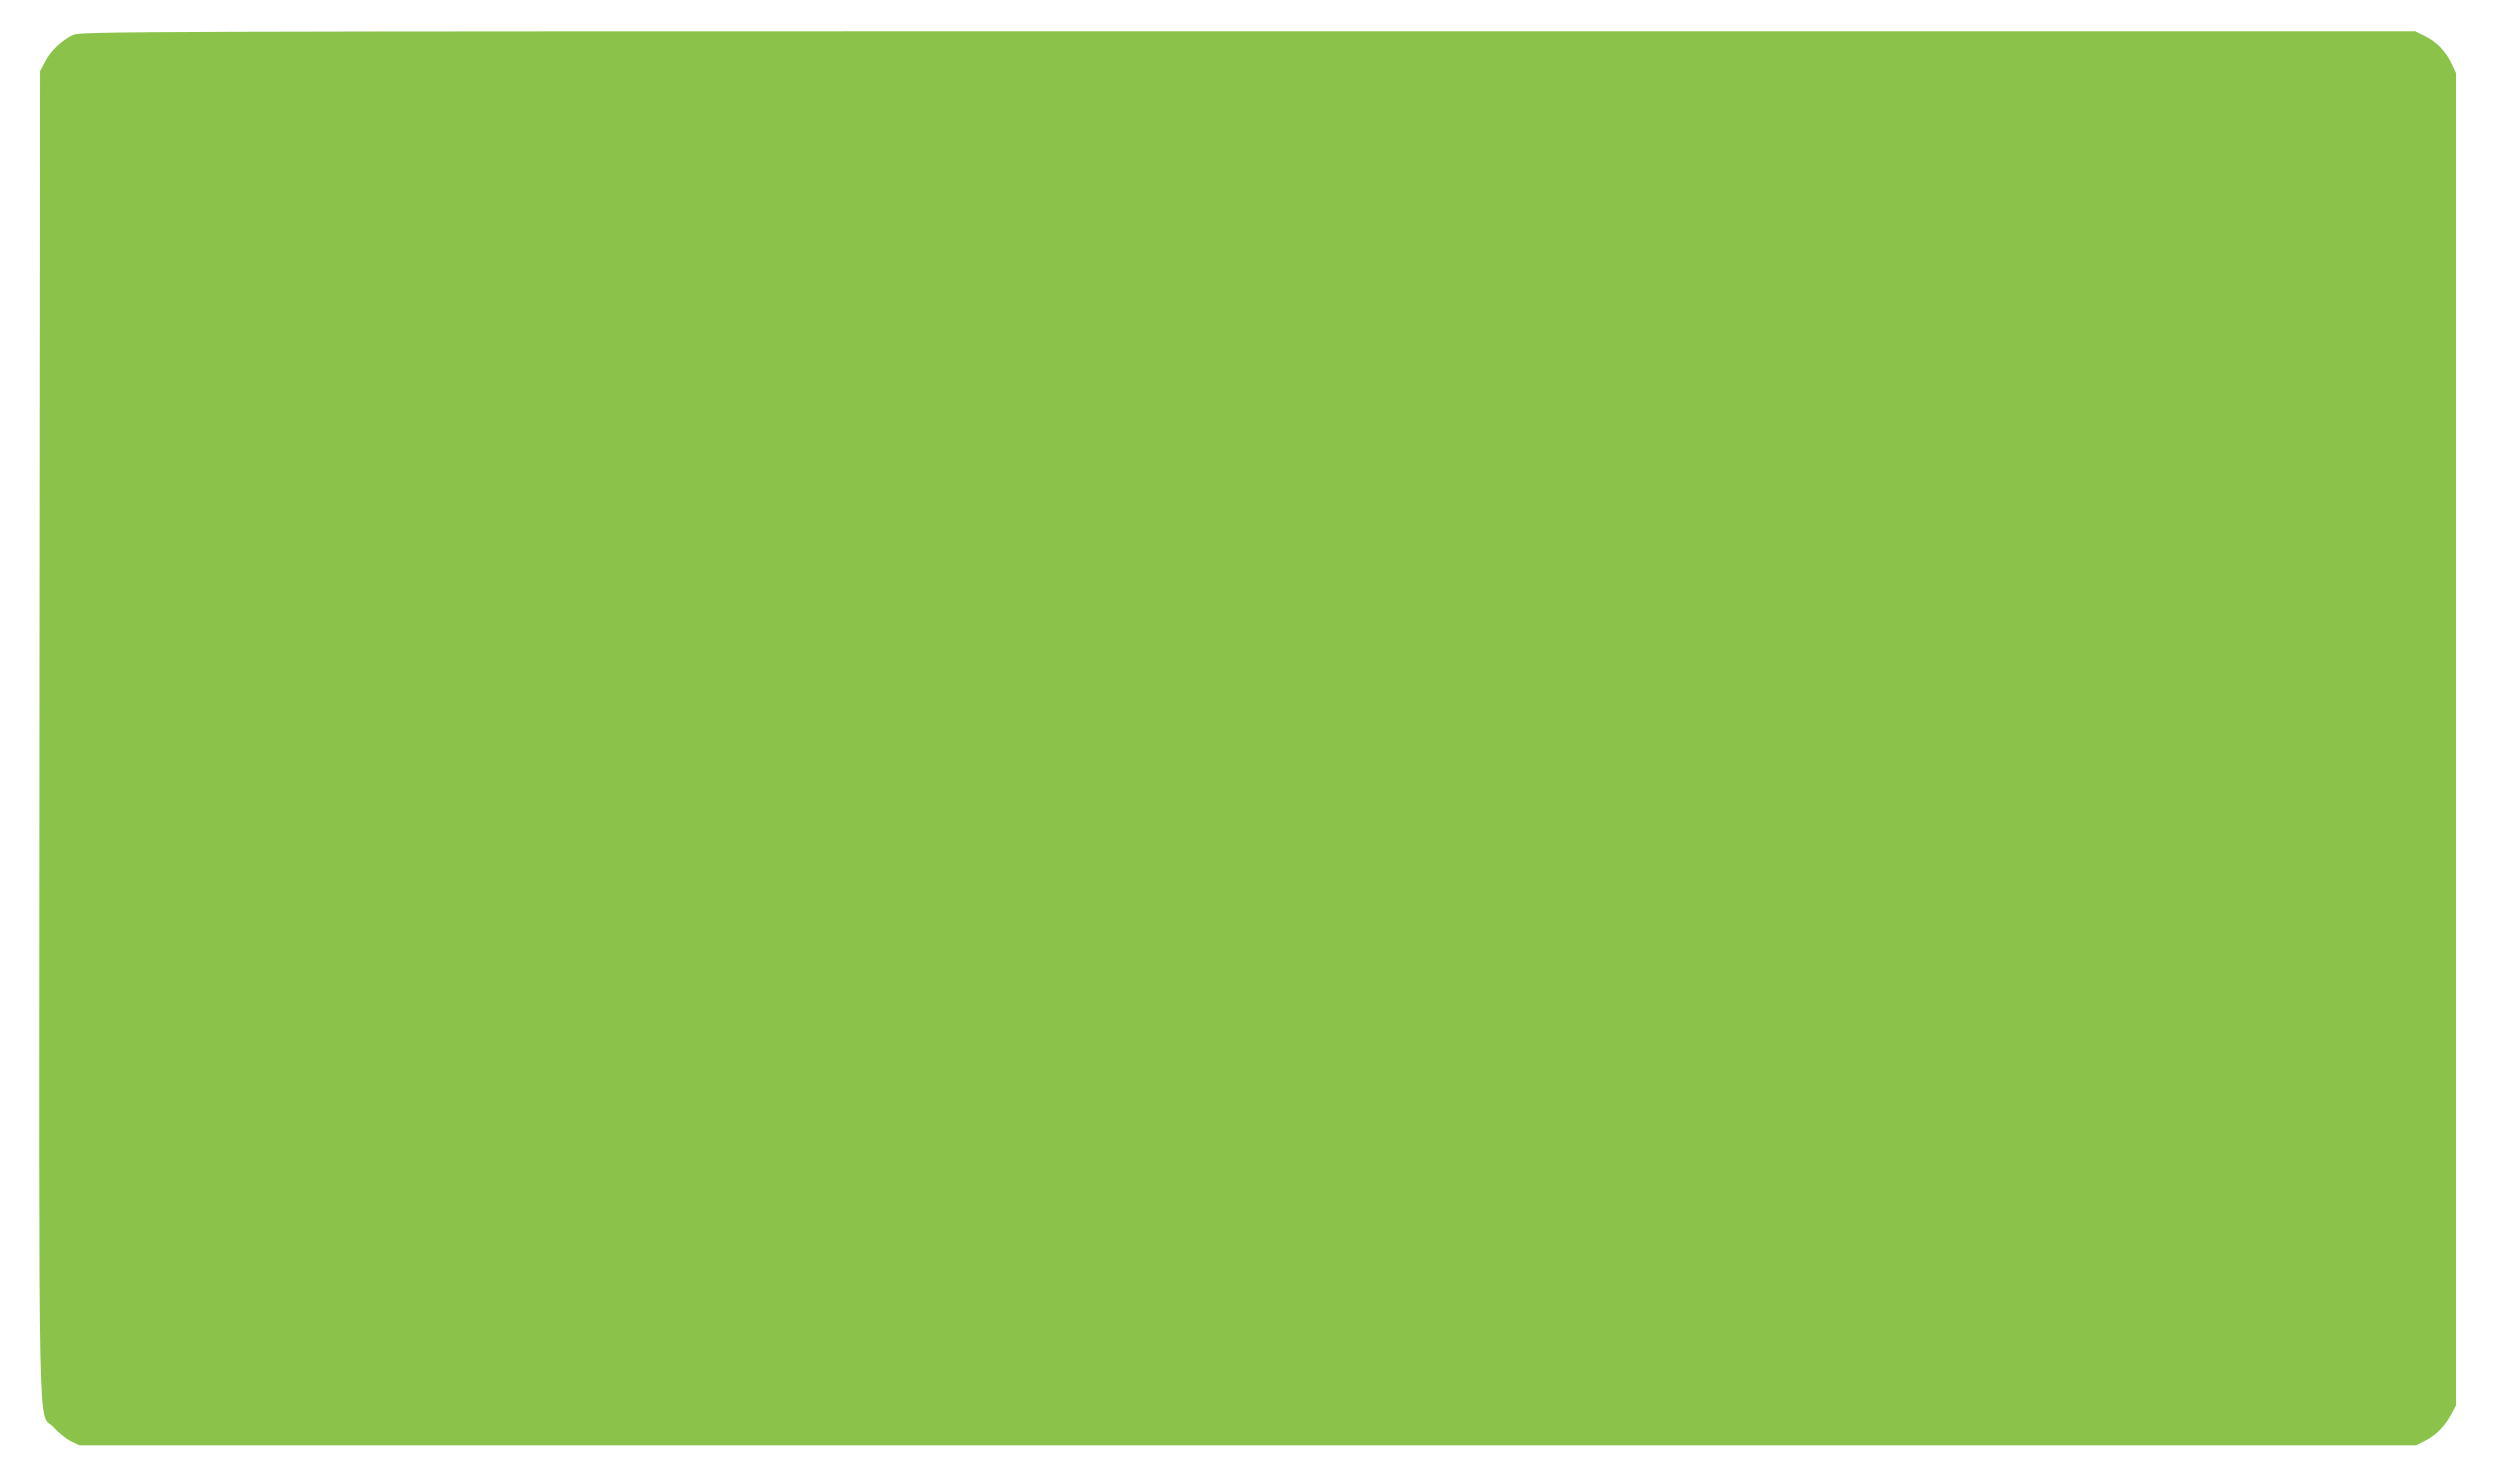 <?xml version="1.0" standalone="no"?>
<!DOCTYPE svg PUBLIC "-//W3C//DTD SVG 20010904//EN"
 "http://www.w3.org/TR/2001/REC-SVG-20010904/DTD/svg10.dtd">
<svg version="1.0" xmlns="http://www.w3.org/2000/svg"
 width="1280pt" height="760pt" viewBox="0 0 1280 760"
 preserveAspectRatio="xMidYMid meet">
<g transform="translate(0,760) scale(0.1,-0.1)"
fill="#8bc34a" stroke="none">
<path d="M374 7421 c-58 -27 -115 -81 -144 -138 l-25 -48 -3 -3400 c-2 -3811
-10 -3451 74 -3544 24 -27 64 -59 87 -70 l43 -21 5982 0 5983 0 47 24 c56 29
101 75 133 136 l24 45 0 3410 0 3410 -21 46 c-30 64 -77 114 -136 143 l-52 26
-5975 0 c-5826 0 -5977 -1 -6017 -19z"/>
</g>
</svg>
